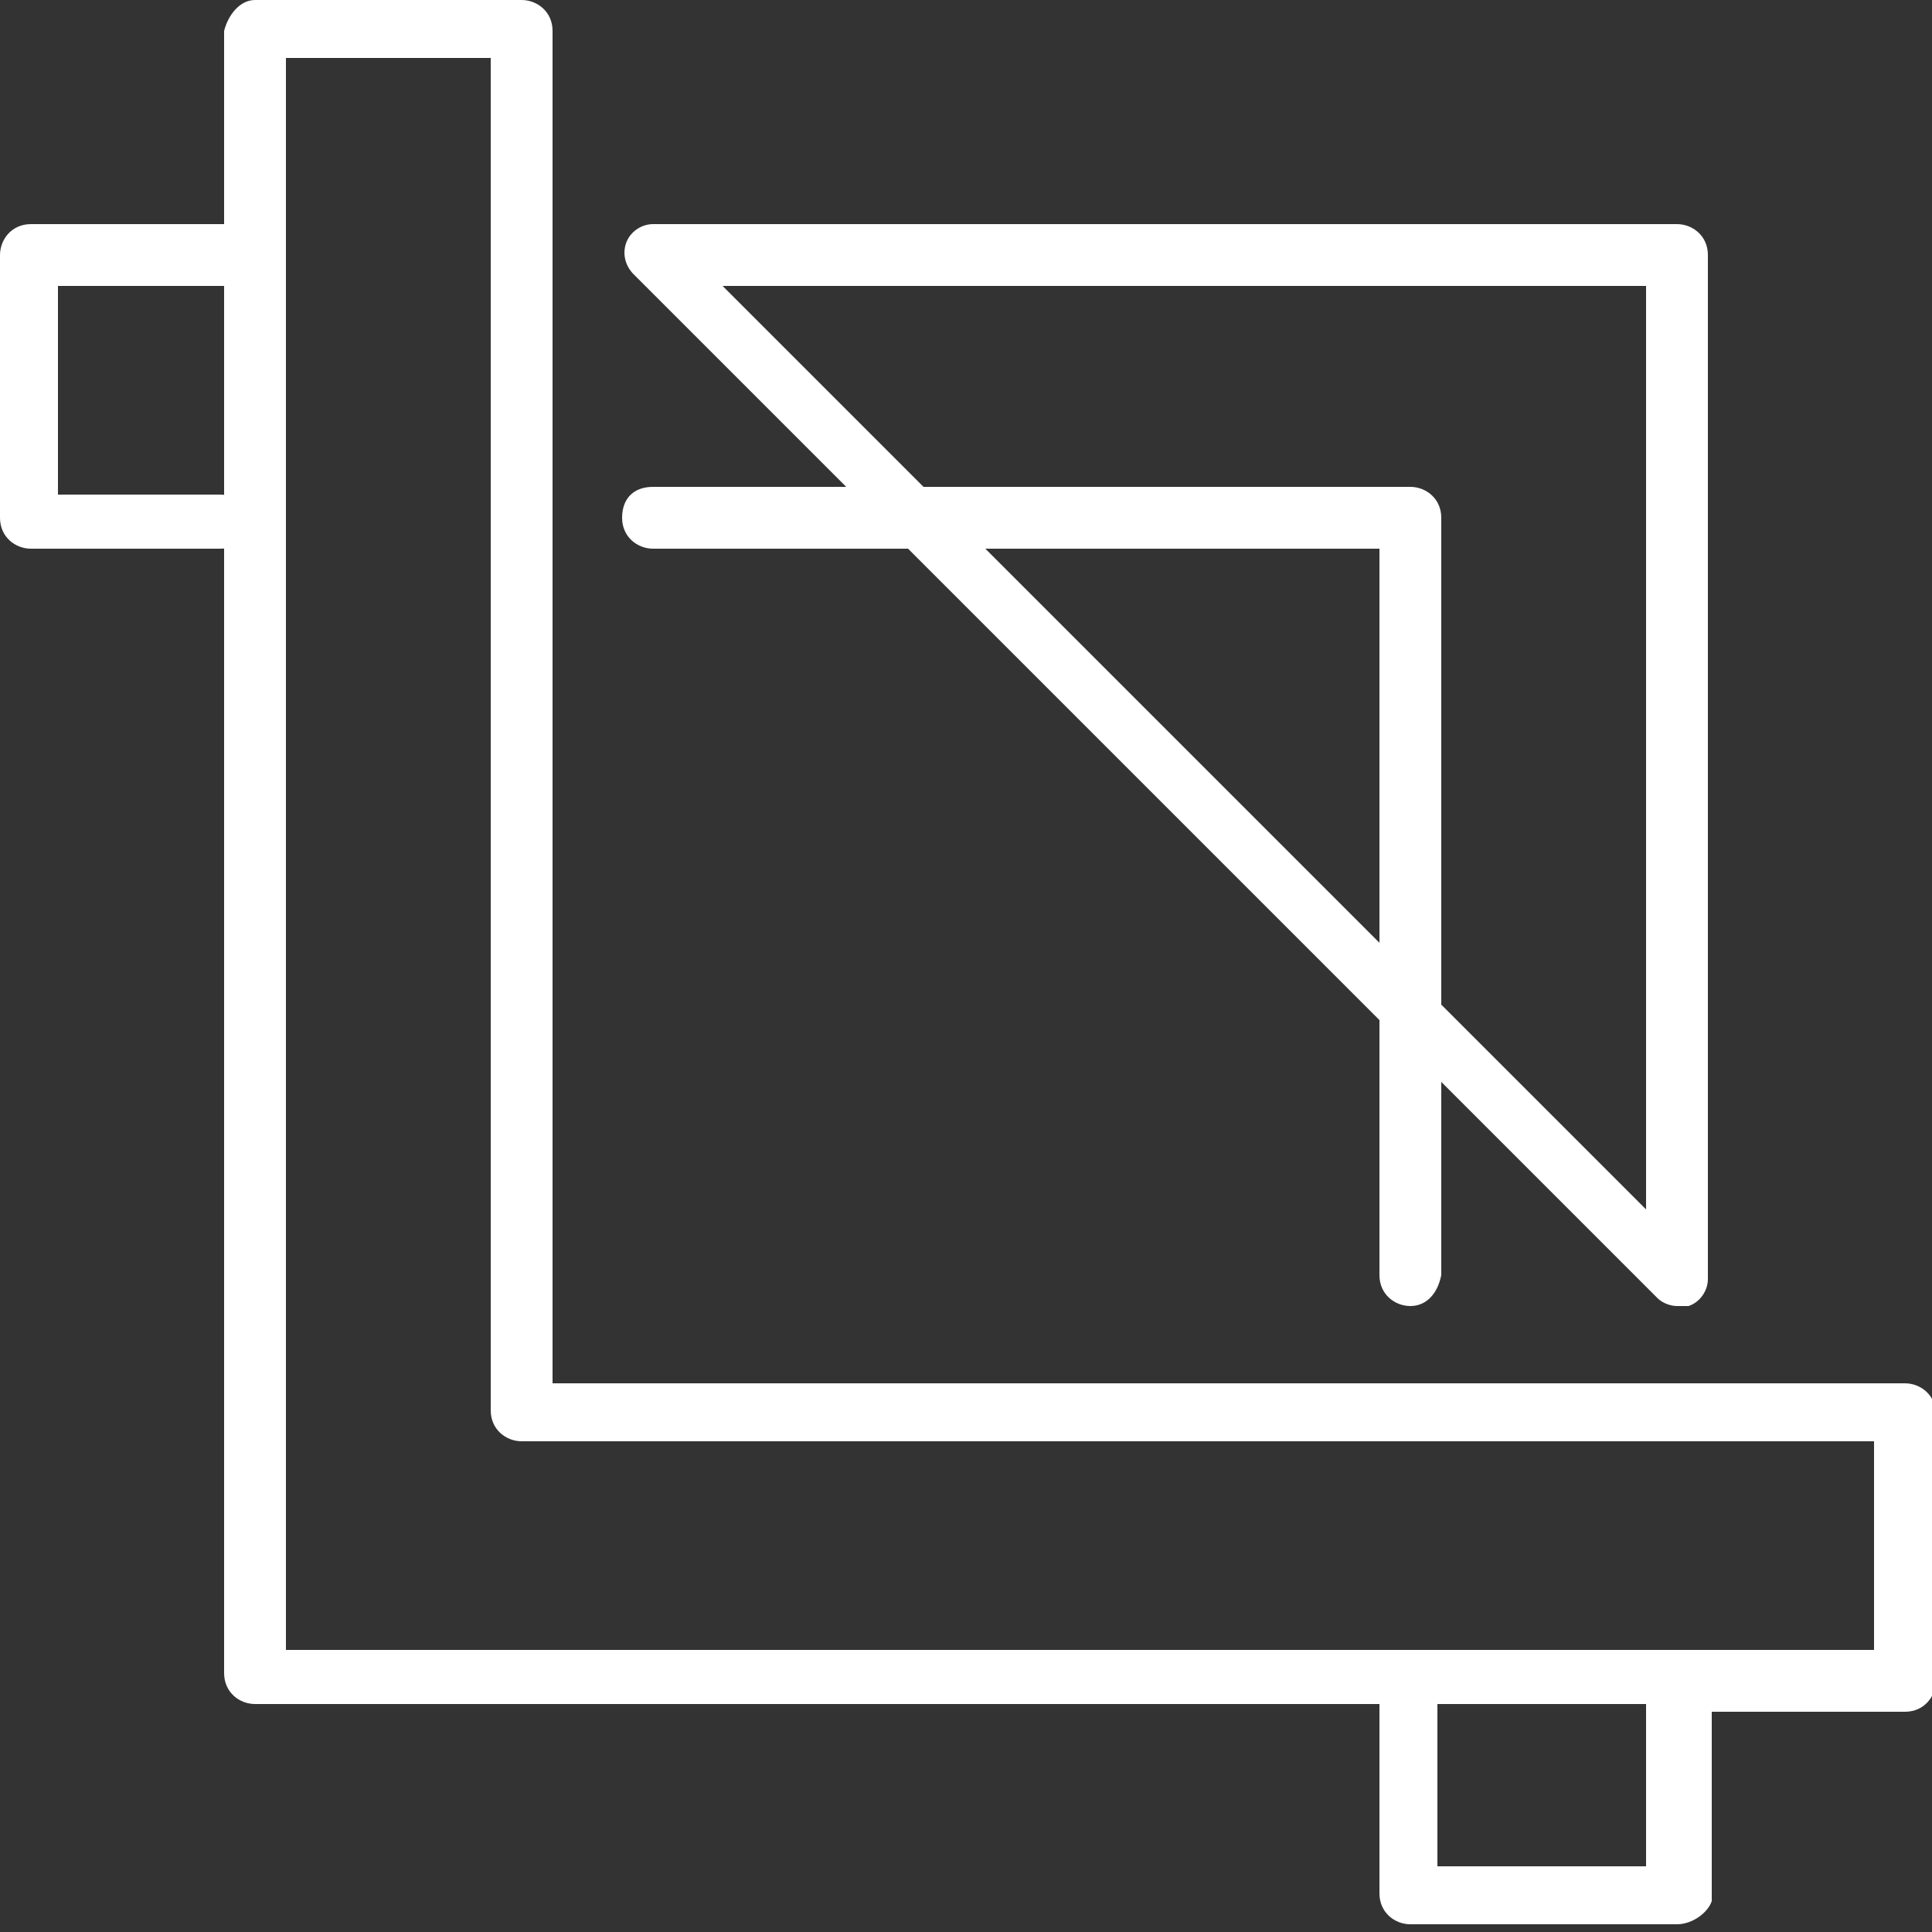 <?xml version="1.0" encoding="utf-8"?>
<!-- Generator: Adobe Illustrator 26.5.0, SVG Export Plug-In . SVG Version: 6.00 Build 0)  -->
<svg version="1.1" id="Layer_1" xmlns="http://www.w3.org/2000/svg" xmlns:xlink="http://www.w3.org/1999/xlink" x="0px" y="0px"
	 viewBox="0 0 50 50" style="enable-background:new 0 0 50 50;" xml:space="preserve">
<rect x="0" y="0" width="50" height="50" fill="#333333" stroke="none"/>
<style type="text/css">
	.st0{fill:#FFFFFF;}
</style>
<g>
	<path class="st0" d="M43.4,49.8h-6.9c-0.4,0-0.8-0.3-0.8-0.8v-4.9H6.6c-0.4,0-0.8-0.3-0.8-0.8V0.8C5.9,0.4,6.2,0,6.6,0h6.9
		c0.4,0,0.8,0.3,0.8,0.8v35h35c0.4,0,0.8,0.3,0.8,0.8v6.9c0,0.4-0.3,0.8-0.8,0.8h-5v4.9C44.2,49.5,43.8,49.8,43.4,49.8z M37.2,48.3
		h5.4v-4.2h-5.4V48.3z M7.4,42.7h41.1v-5.4h-35c-0.4,0-0.8-0.3-0.8-0.8v-35H7.4V42.7z"/>
	<path class="st0" d="M43.4,33.8c-0.2,0-0.4-0.1-0.5-0.2L16.4,7.1c-0.2-0.2-0.3-0.5-0.2-0.8s0.4-0.5,0.7-0.5h26.5
		c0.4,0,0.8,0.3,0.8,0.8v26.5c0,0.3-0.2,0.6-0.5,0.7C43.6,33.8,43.5,33.8,43.4,33.8z M18.7,7.4l23.9,23.9V7.4H18.7z M5.7,14.2H0.8
		c-0.4,0-0.8-0.3-0.8-0.8V6.6c0-0.4,0.3-0.8,0.8-0.8H6c0.4,0,0.8,0.3,0.8,0.8S6.4,7.4,6,7.4H1.5v5.4h4.2c0.4,0,0.8,0.3,0.8,0.8
		S6.1,14.2,5.7,14.2z"/>
	<path class="st0" d="M36.5,33.8c-0.4,0-0.8-0.3-0.8-0.8V14.2H16.9c-0.4,0-0.8-0.3-0.8-0.8s0.3-0.8,0.8-0.8h19.6
		c0.4,0,0.8,0.3,0.8,0.8V33C37.2,33.5,36.9,33.8,36.5,33.8z"/>
</g>
</svg>

